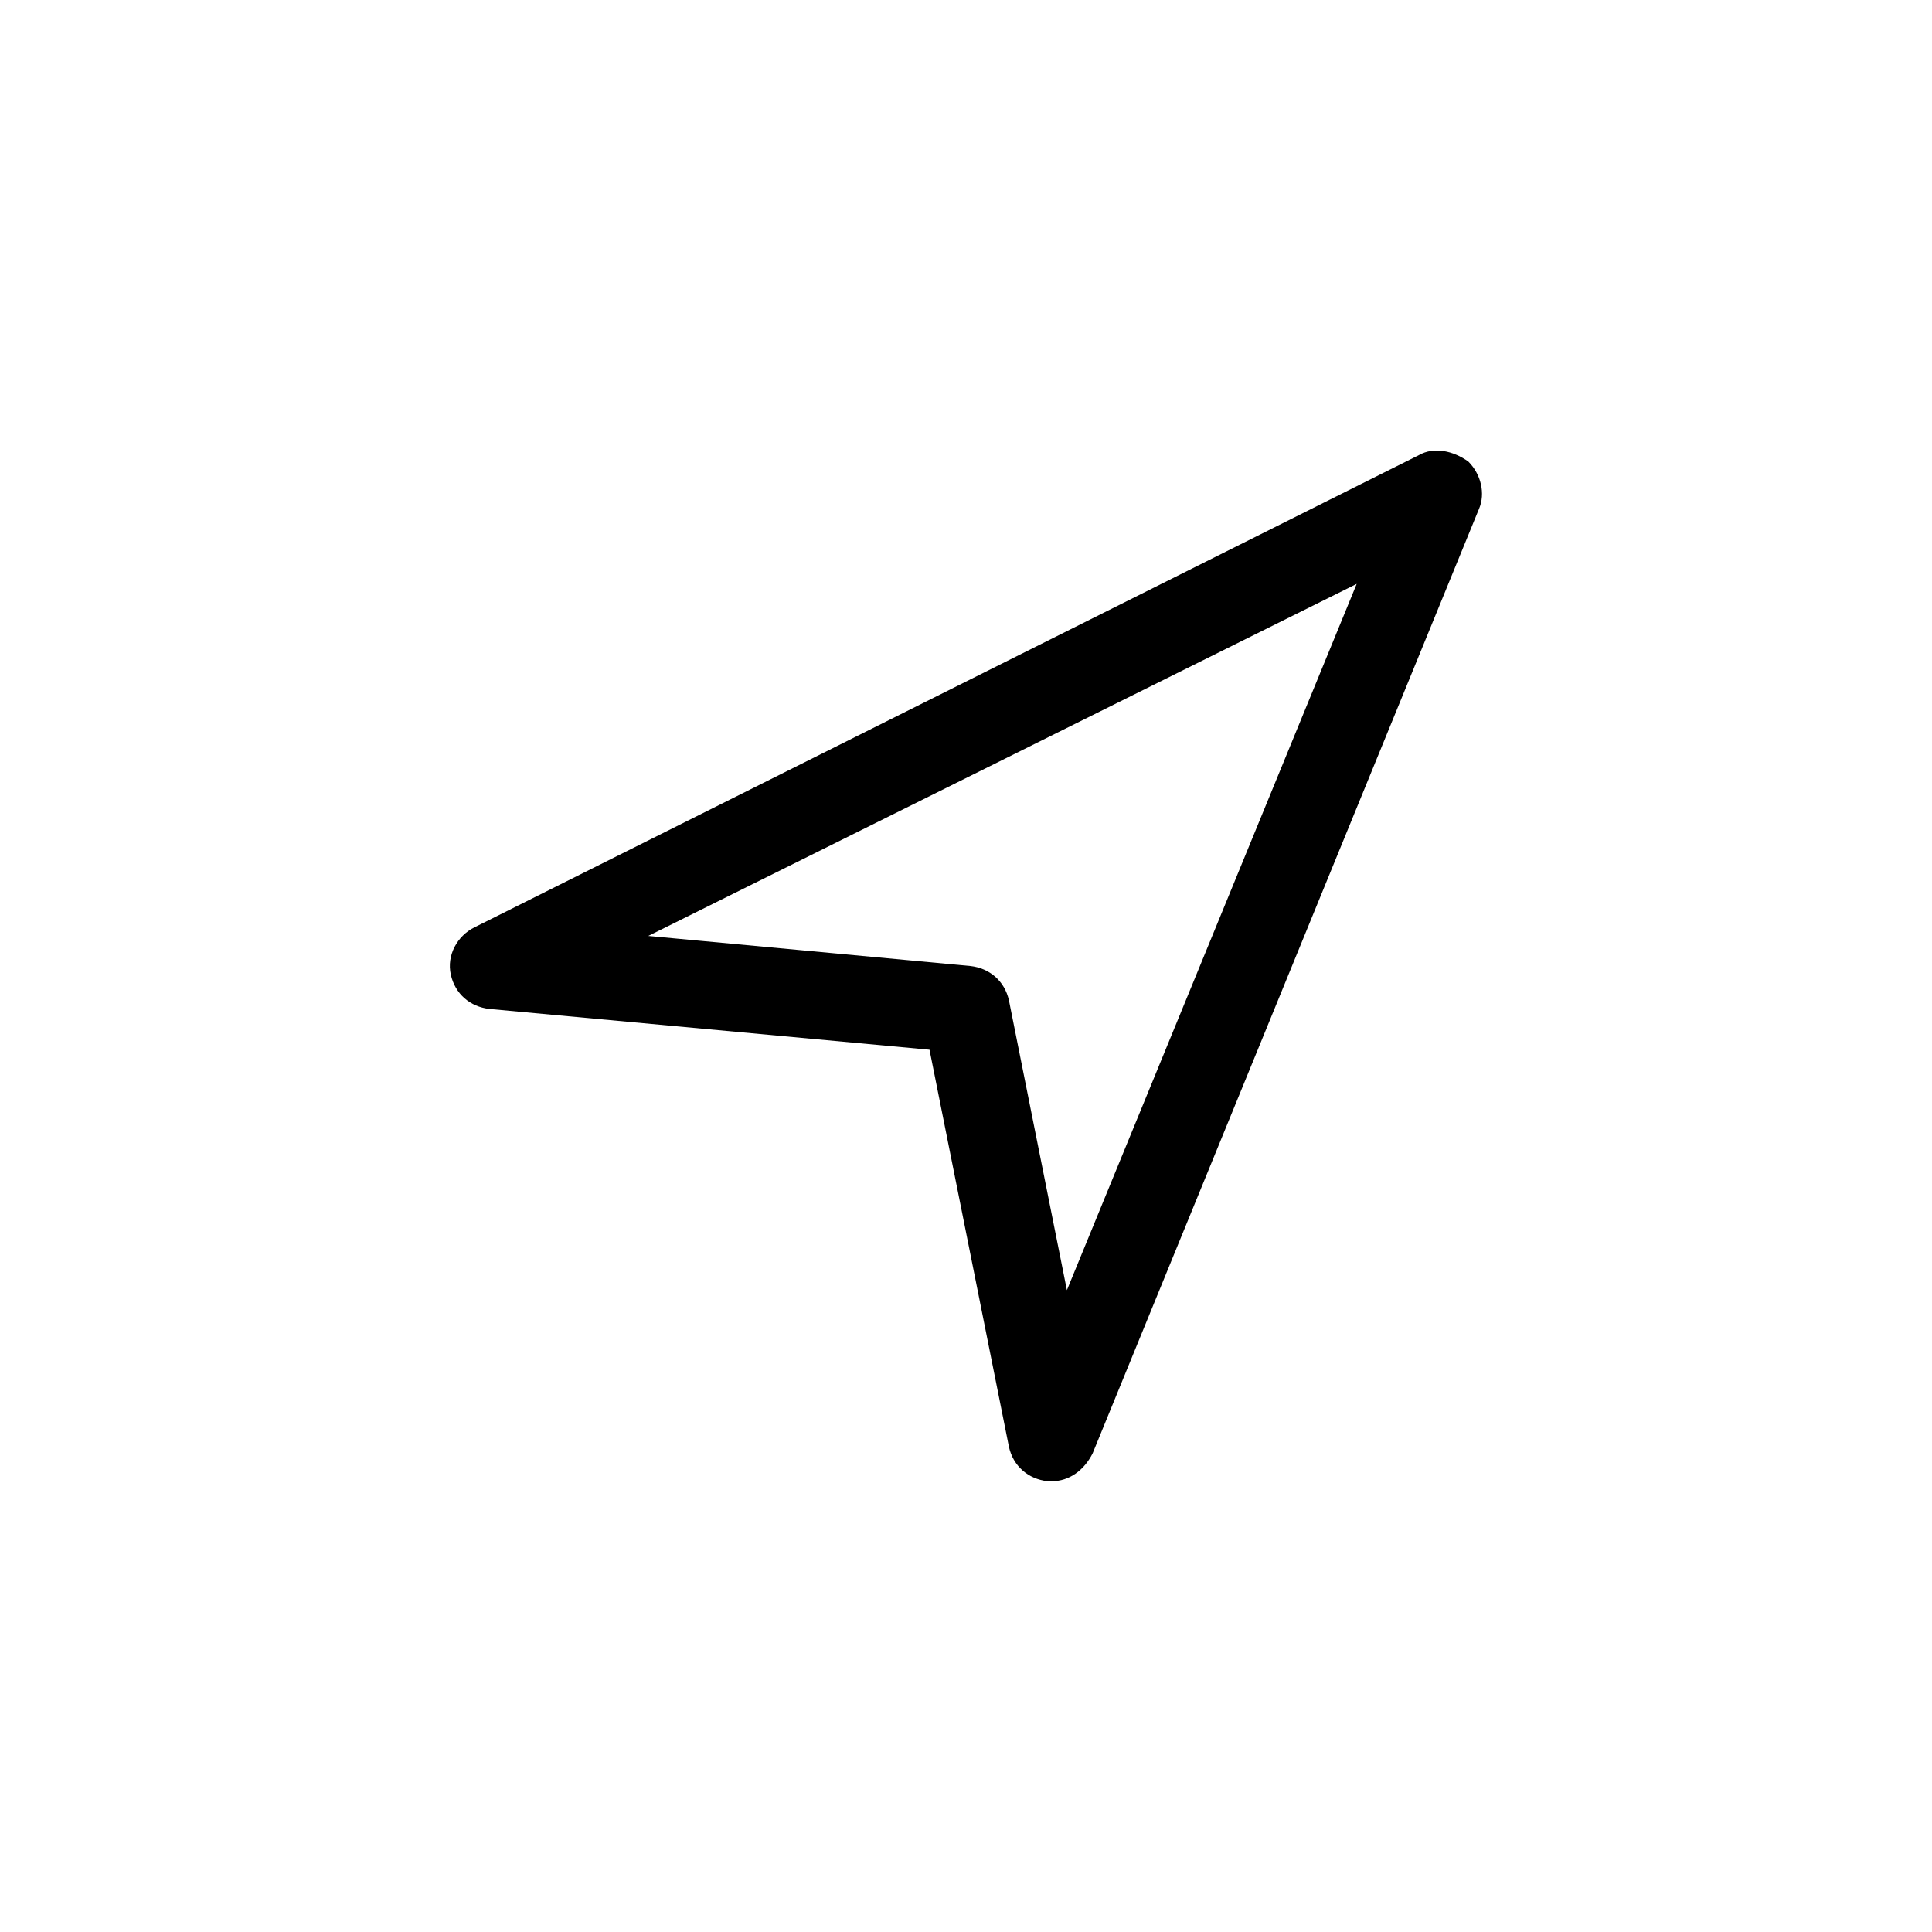 <svg xmlns="http://www.w3.org/2000/svg" xmlns:xlink="http://www.w3.org/1999/xlink" version="1.1" x="0px" y="0px" viewBox="0 0 90 90" enable-background="new 0 0 90 90" xml:space="preserve" width="90px" height="90px"><g><path d="M49,69c-0.1,0-0.1,0-0.2,0c-0.9-0.1-1.6-0.7-1.8-1.6l-3.7-18.5L22.8,47c-0.9-0.1-1.6-0.7-1.8-1.6c-0.2-0.9,0.3-1.8,1.1-2.2   l44-22c0.7-0.4,1.6-0.2,2.3,0.3c0.6,0.6,0.8,1.5,0.5,2.2l-18,44C50.5,68.5,49.8,69,49,69z M30.2,43.6l15,1.4   c0.9,0.1,1.6,0.7,1.8,1.6l2.7,13.5l13.5-32.9L30.2,43.6z"/></g></svg>